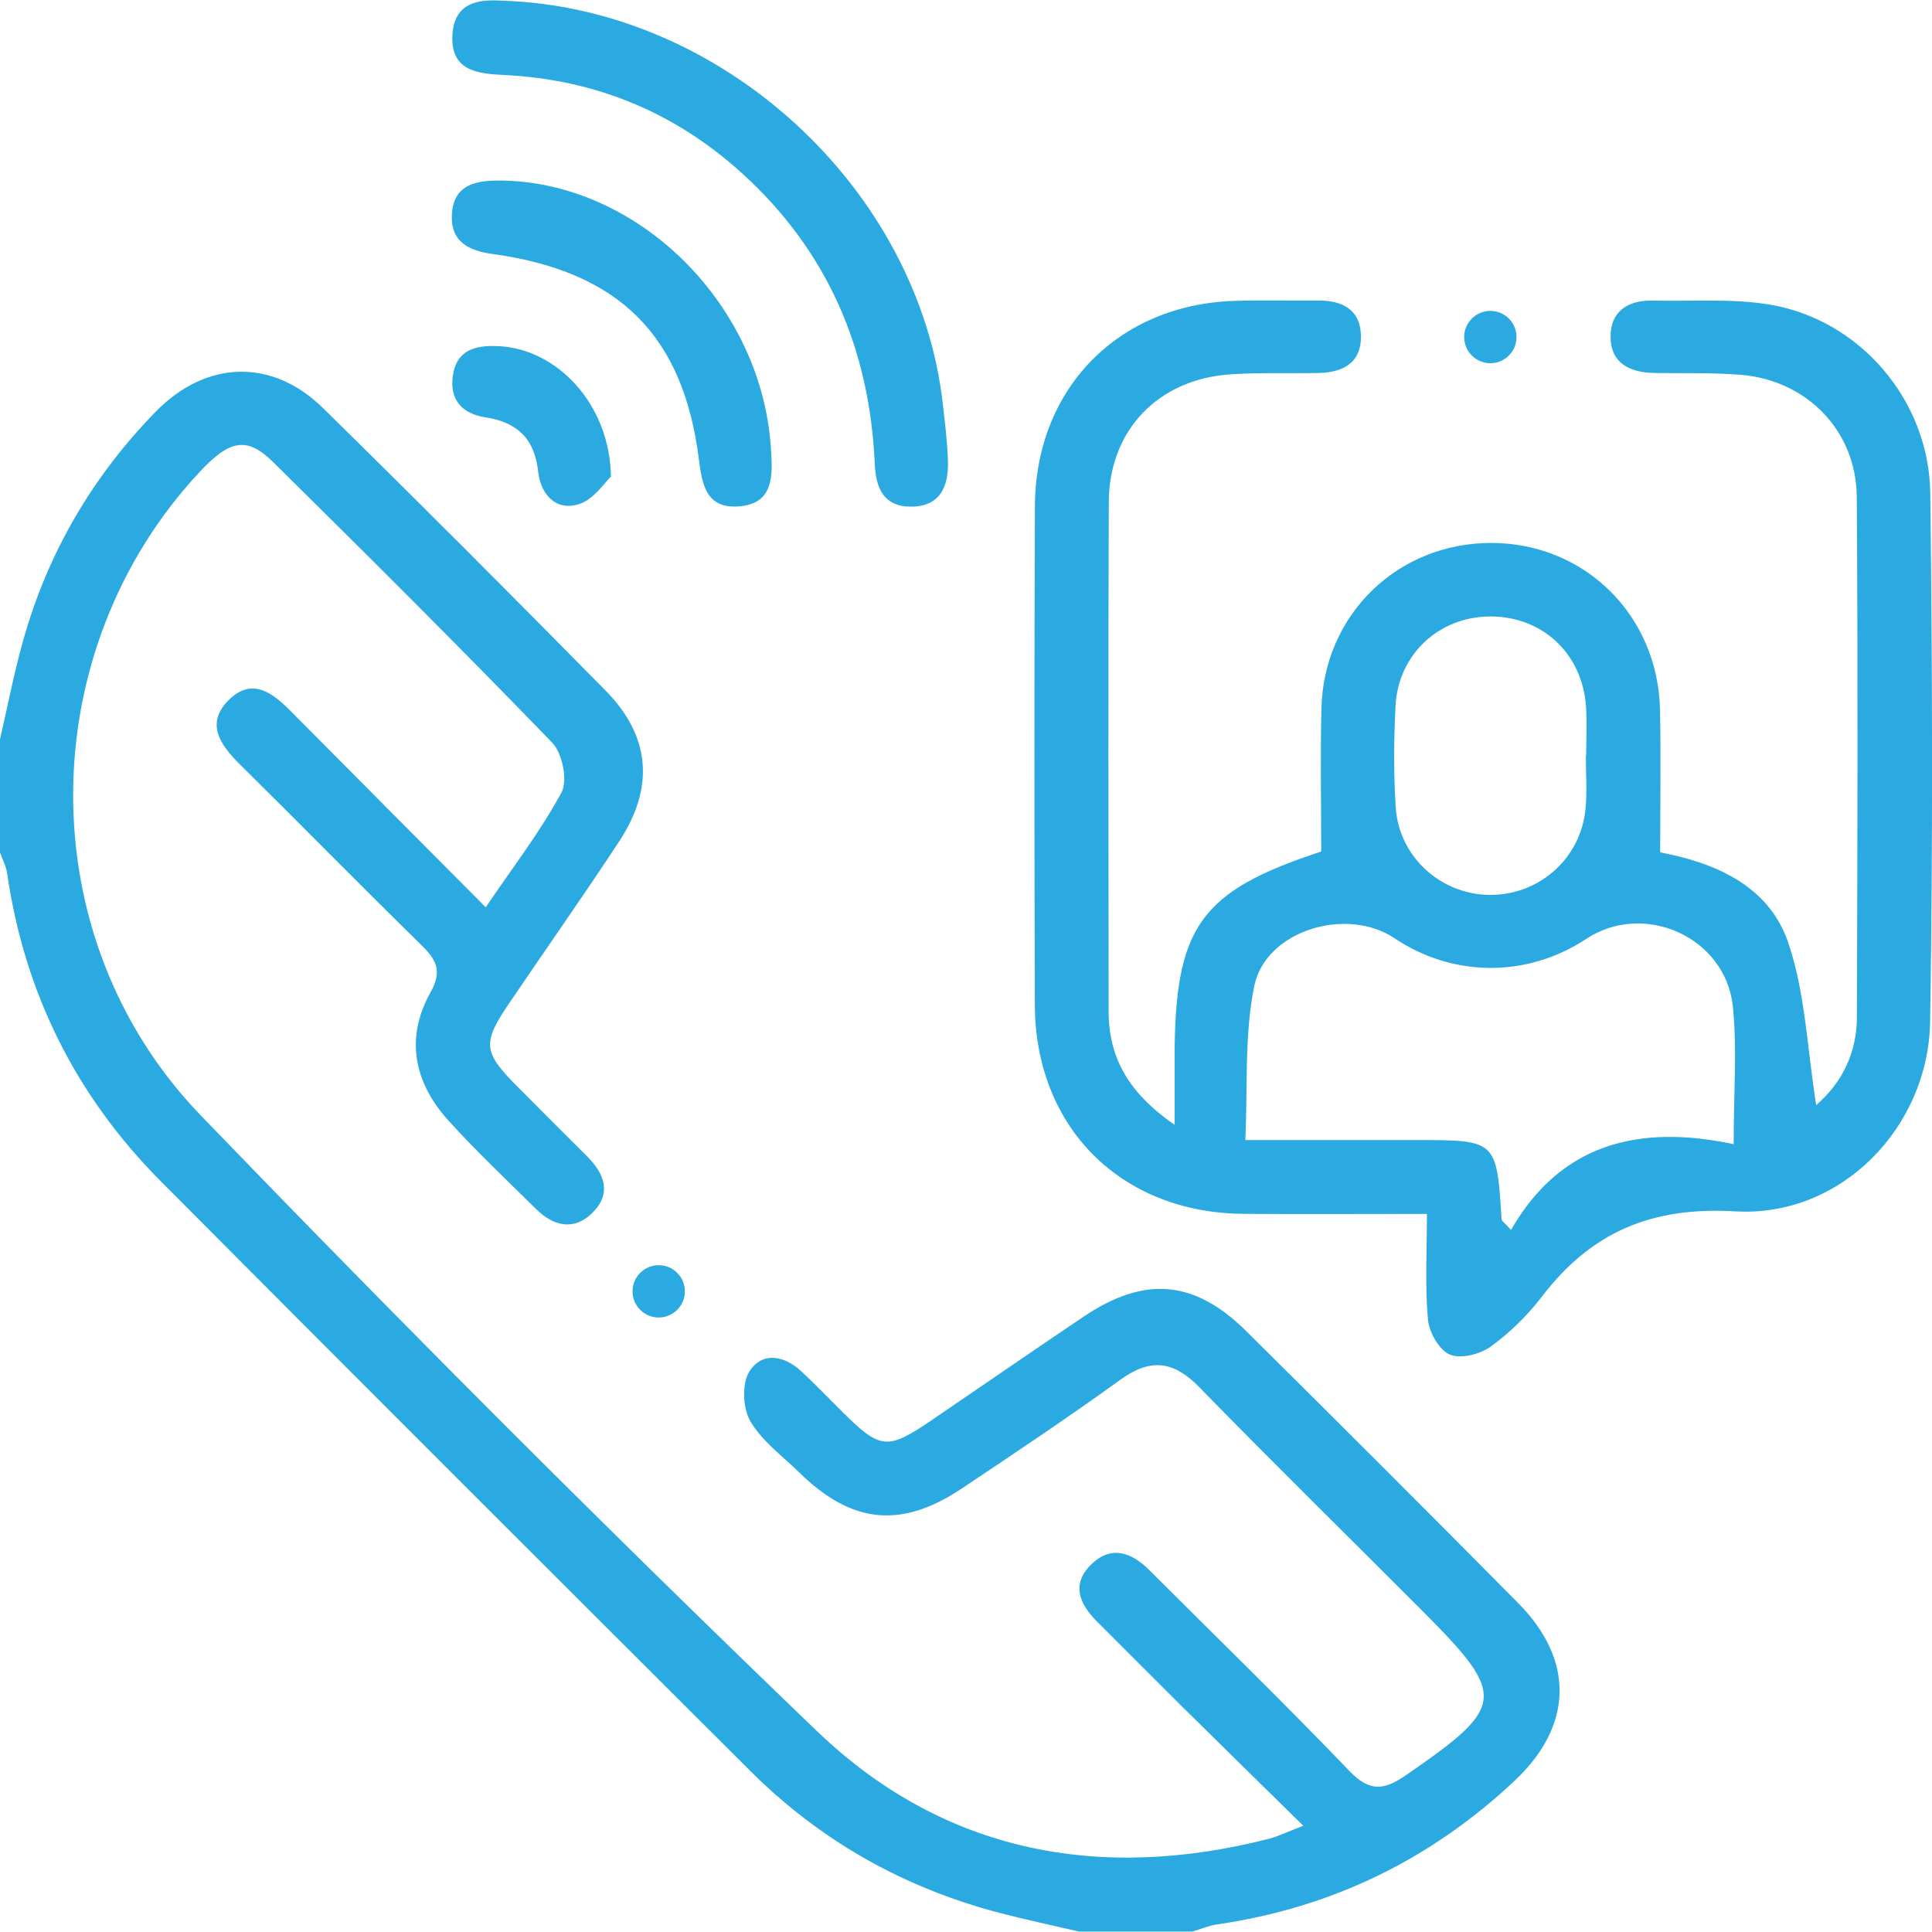 <svg xmlns="http://www.w3.org/2000/svg" xmlns:xlink="http://www.w3.org/1999/xlink" id="Layer_1" x="0px" y="0px" viewBox="0 0 35 35" style="enable-background:new 0 0 35 35;" xml:space="preserve"><g>	<path style="fill:#2BAAE1;" d="M19.55,34.993c-0.482-0.113-0.967-0.215-1.446-0.34c-1.732-0.455-3.245-1.306-4.513-2.572  c-3.564-3.555-7.127-7.111-10.677-10.68c-1.54-1.548-2.471-3.413-2.785-5.582C0.11,15.691,0.044,15.568,0,15.443  c0-0.684,0-1.367,0-2.051c0.138-0.595,0.253-1.196,0.418-1.784c0.445-1.587,1.252-2.972,2.404-4.151  c0.91-0.931,2.104-0.973,3.029-0.065c1.723,1.692,3.428,3.401,5.122,5.121c0.812,0.825,0.887,1.752,0.245,2.728  c-0.65,0.989-1.332,1.957-1.996,2.937c-0.49,0.723-0.472,0.88,0.16,1.516c0.417,0.42,0.836,0.839,1.256,1.257  c0.313,0.312,0.445,0.667,0.1,1.015c-0.334,0.336-0.705,0.253-1.023-0.06c-0.535-0.527-1.082-1.045-1.587-1.601  c-0.625-0.689-0.795-1.495-0.329-2.327c0.222-0.395,0.1-0.596-0.172-0.863c-1.106-1.084-2.191-2.19-3.292-3.279  c-0.359-0.355-0.617-0.744-0.179-1.166c0.418-0.403,0.786-0.115,1.113,0.215c1.153,1.163,2.309,2.323,3.53,3.551  c0.495-0.73,0.993-1.374,1.373-2.08c0.116-0.216,0.017-0.71-0.167-0.9c-1.662-1.72-3.357-3.407-5.059-5.087  c-0.471-0.465-0.784-0.401-1.32,0.171c-3.037,3.241-3.102,8.439,0.009,11.665c3.652,3.786,7.371,7.512,11.165,11.156  c2.288,2.197,5.116,2.735,8.186,1.951c0.168-0.043,0.326-0.123,0.624-0.237c-0.779-0.766-1.488-1.459-2.193-2.157  c-0.518-0.513-1.03-1.031-1.547-1.546c-0.31-0.309-0.463-0.661-0.118-1.014c0.362-0.37,0.736-0.247,1.071,0.088  c1.208,1.208,2.435,2.398,3.616,3.631c0.369,0.385,0.625,0.363,1.03,0.083c1.809-1.245,1.838-1.432,0.313-2.963  c-1.351-1.355-2.717-2.694-4.053-4.064c-0.466-0.478-0.882-0.535-1.429-0.14c-0.941,0.68-1.907,1.325-2.872,1.97  c-1.1,0.736-1.995,0.645-2.944-0.283c-0.309-0.302-0.679-0.572-0.891-0.934c-0.137-0.234-0.156-0.681-0.017-0.9  c0.23-0.364,0.629-0.294,0.942-0.002c0.25,0.233,0.487,0.479,0.729,0.72c0.701,0.698,0.824,0.712,1.621,0.171  c0.922-0.627,1.839-1.262,2.765-1.884c1.101-0.74,2.004-0.667,2.943,0.263c1.651,1.635,3.294,3.277,4.928,4.928  c1.026,1.037,0.995,2.225-0.07,3.223c-1.522,1.427-3.315,2.298-5.384,2.597c-0.154,0.022-0.301,0.087-0.451,0.131  C20.917,34.993,20.234,34.993,19.55,34.993z"></path>	<path style="fill:#2BAAE1;" d="M25.85,21.991c-1.179,0-2.248,0.006-3.317-0.001c-2.226-0.016-3.779-1.564-3.786-3.791  c-0.01-3.007-0.011-6.014,0.001-9.021c0.008-2.135,1.505-3.664,3.627-3.728c0.501-0.015,1.002-0.002,1.503-0.006  c0.452-0.004,0.777,0.176,0.777,0.658c0,0.489-0.347,0.65-0.787,0.656c-0.524,0.008-1.049-0.011-1.571,0.023  c-1.309,0.084-2.204,1.009-2.21,2.311c-0.013,3.075-0.005,6.151-0.003,9.226c0,0.833,0.349,1.474,1.195,2.059  c0-0.503,0-0.853,0-1.204c0.001-2.388,0.458-3.023,2.656-3.747c0-0.876-0.017-1.734,0.004-2.591  c0.04-1.704,1.386-3.004,3.083-2.999c1.692,0.005,3.016,1.312,3.051,3.028c0.017,0.836,0.003,1.674,0.003,2.577  c0.957,0.183,1.962,0.581,2.32,1.637c0.311,0.916,0.343,1.926,0.506,2.943c0.482-0.421,0.735-0.958,0.737-1.59  c0.011-3.144,0.02-6.287-0.002-9.431c-0.008-1.194-0.904-2.11-2.094-2.209c-0.521-0.043-1.047-0.026-1.571-0.034  c-0.44-0.007-0.792-0.173-0.795-0.651c-0.004-0.471,0.321-0.673,0.776-0.661c0.705,0.017,1.424-0.042,2.113,0.074  c1.631,0.276,2.883,1.734,2.903,3.422c0.038,3.189,0.048,6.379-0.003,9.567c-0.031,1.922-1.62,3.55-3.532,3.437  c-1.528-0.09-2.614,0.384-3.505,1.549c-0.26,0.34-0.58,0.653-0.927,0.903c-0.192,0.138-0.542,0.226-0.738,0.142  c-0.192-0.082-0.374-0.402-0.395-0.632C25.814,23.301,25.85,22.687,25.85,21.991z M31.407,20.728c0-0.951,0.064-1.728-0.014-2.49  c-0.13-1.262-1.612-1.921-2.659-1.228c-1.064,0.704-2.41,0.699-3.47-0.012c-0.868-0.583-2.335-0.144-2.542,0.866  c-0.182,0.889-0.116,1.828-0.162,2.789c1.128,0,2.105,0,3.083,0c1.469,0,1.469,0,1.56,1.436c0.002,0.032,0.051,0.06,0.171,0.192  C28.266,20.726,29.677,20.36,31.407,20.728z M28.729,13.689c0.002,0,0.004,0,0.006,0c0-0.296,0.017-0.593-0.003-0.888  c-0.066-0.968-0.8-1.645-1.755-1.633c-0.917,0.012-1.648,0.691-1.696,1.622c-0.031,0.613-0.036,1.232,0.005,1.844  c0.061,0.909,0.848,1.595,1.748,1.578c0.881-0.017,1.611-0.683,1.69-1.567C28.753,14.328,28.729,14.007,28.729,13.689z"></path>	<path style="fill:#2BAAE1;" d="M9.104,0.013c3.986,0.124,7.539,3.414,7.977,7.312c0.038,0.339,0.081,0.679,0.092,1.019  c0.015,0.459-0.133,0.834-0.671,0.834c-0.494,0-0.636-0.335-0.655-0.778c-0.092-2.07-0.85-3.845-2.393-5.251  c-1.22-1.112-2.667-1.71-4.318-1.79C8.645,1.335,8.17,1.282,8.195,0.651C8.22,0.022,8.702-0.014,9.104,0.013z"></path>	<path style="fill:#2BAAE1;" d="M13.971,8.208c0.029,0.456,0.018,0.916-0.58,0.965c-0.592,0.048-0.671-0.384-0.73-0.851  c-0.282-2.25-1.449-3.406-3.734-3.72C8.499,4.543,8.163,4.386,8.186,3.891C8.21,3.394,8.546,3.276,8.99,3.271  C11.538,3.247,13.846,5.528,13.971,8.208z"></path>	<path style="fill:#2BAAE1;" d="M11.068,8.634c-0.109,0.099-0.311,0.419-0.586,0.501c-0.422,0.127-0.69-0.186-0.734-0.6  C9.684,7.941,9.361,7.647,8.792,7.56C8.365,7.494,8.139,7.235,8.205,6.797C8.275,6.334,8.618,6.253,9.02,6.27  C10.078,6.313,11.047,7.308,11.068,8.634z"></path>	<circle style="fill:#2BAAE1;" cx="11.933" cy="23.394" r="0.474"></circle>	<circle style="fill:#2BAAE1;" cx="26.999" cy="6.106" r="0.474"></circle></g></svg>